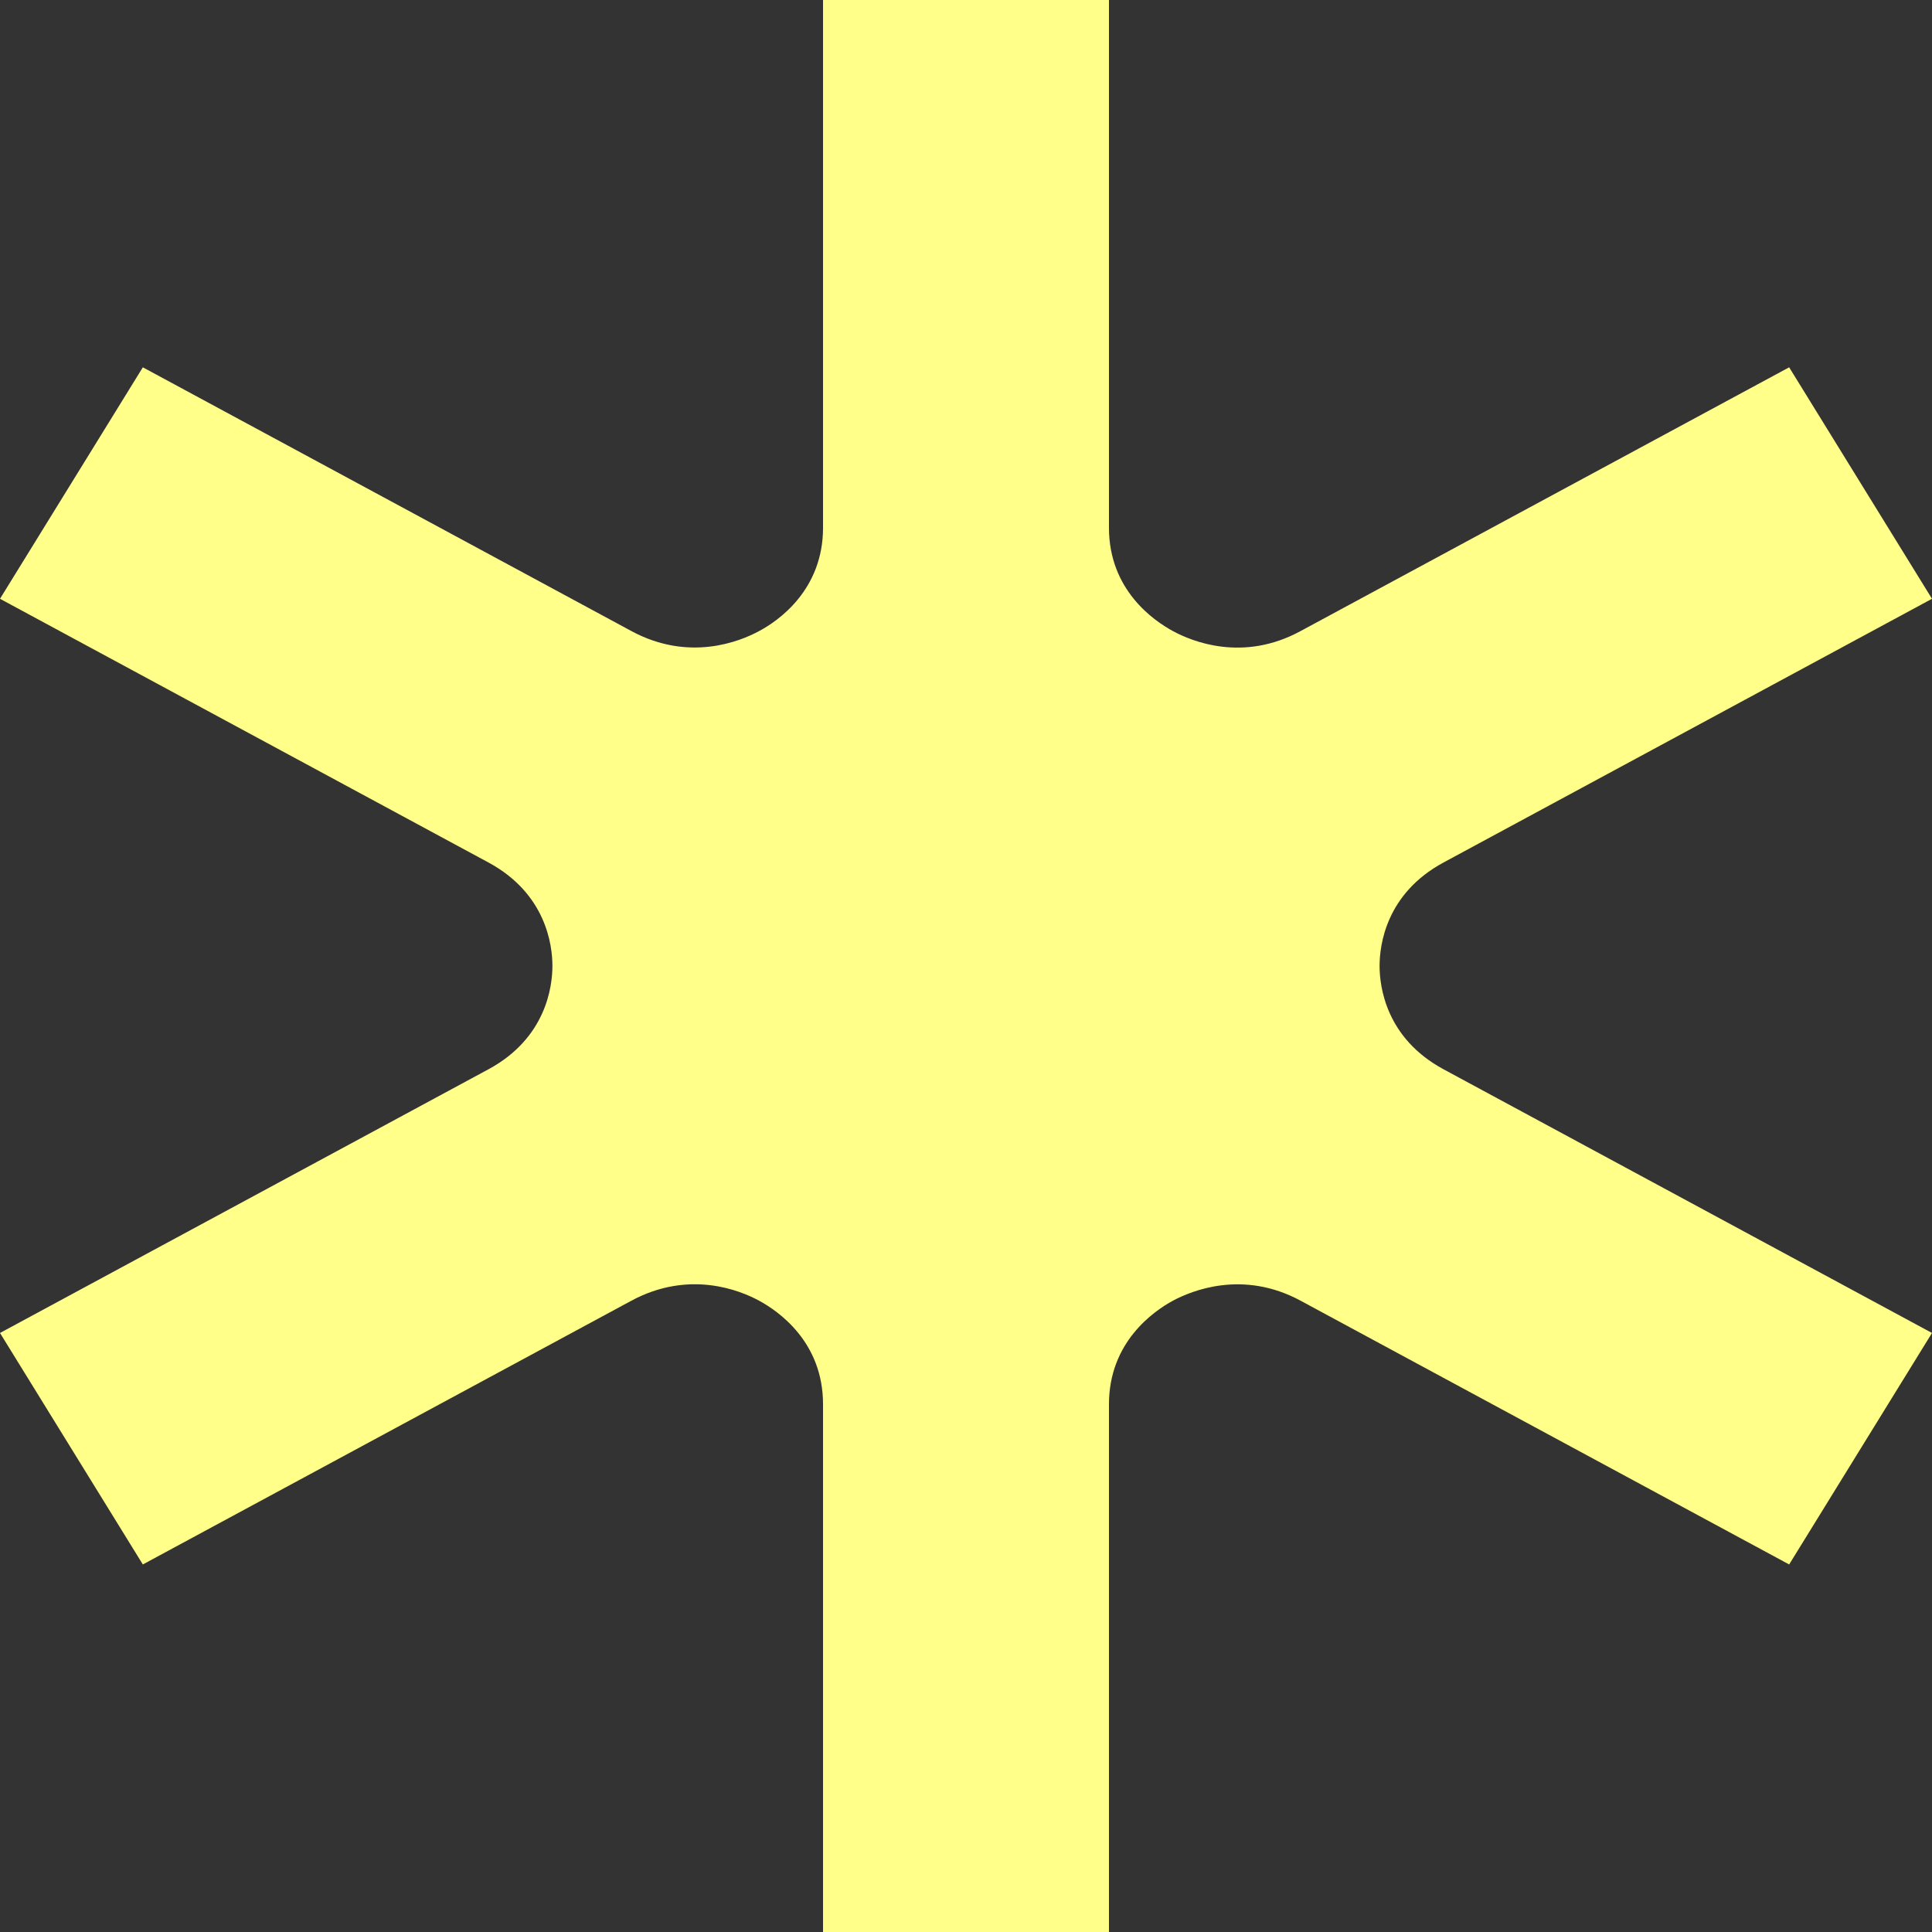 <svg width="246" height="246" viewBox="0 0 246 246" fill="none" xmlns="http://www.w3.org/2000/svg">
<rect x="0" y="0" width="246" height="246" fill="#333333" stroke="none"/>
<path d="M246 169.727L183.796 136.146C176.465 132.183 175.661 125.618 175.661 122.986C175.661 120.353 176.465 113.788 183.796 109.825L246 76.244L227.812 46.77L165.608 80.351C158.278 84.343 151.782 81.682 149.338 80.351C146.895 79.021 141.203 75.116 141.203 67.191V0H104.797V67.191C104.797 75.116 99.105 79.05 96.662 80.351C94.218 81.682 87.722 84.314 80.391 80.351L18.188 46.77L0 76.244L62.204 109.825C69.534 113.788 70.339 120.353 70.339 122.986C70.339 125.618 69.534 132.183 62.204 136.146L0 169.727L18.188 199.201L80.391 165.62C87.753 161.657 94.218 164.289 96.662 165.62C99.105 166.95 104.797 170.855 104.797 178.809V246H141.203V178.809C141.203 170.884 146.895 166.95 149.338 165.62C151.782 164.318 158.278 161.657 165.608 165.62L227.812 199.201L246 169.727Z" fill="#ffff89"/>
</svg>
